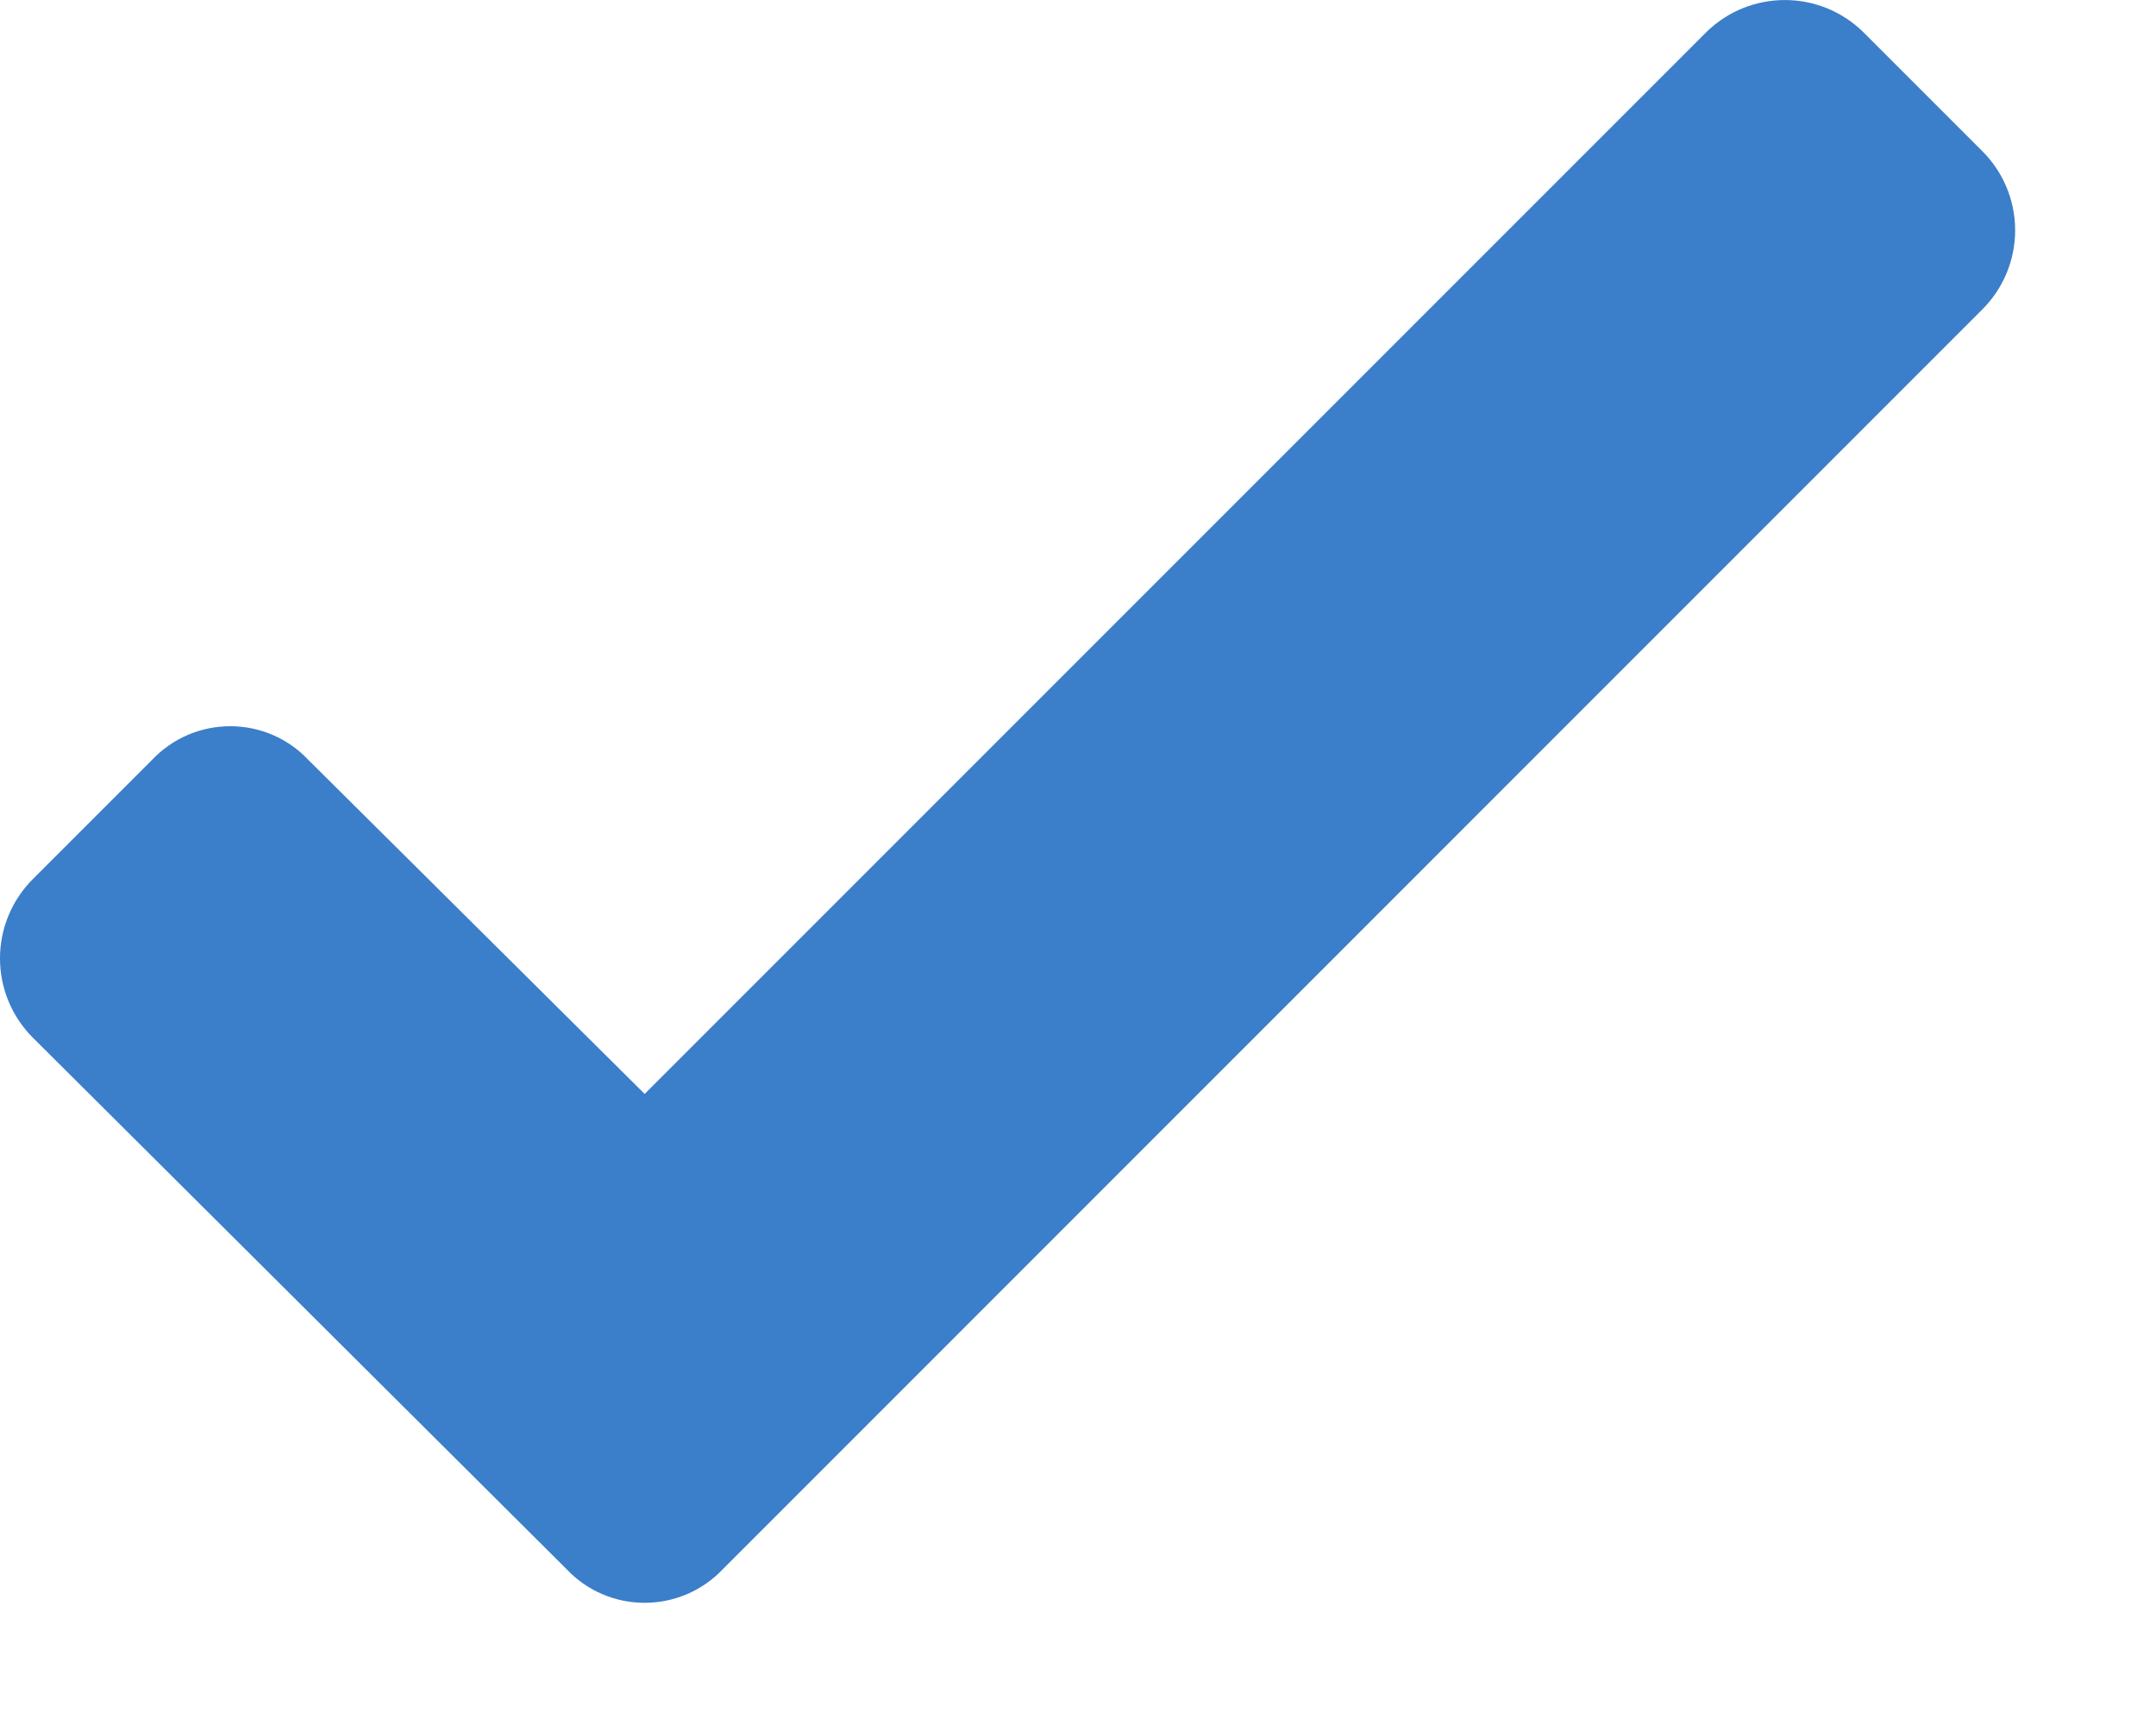 <svg width="15" height="12" viewBox="0 0 15 12" fill="none" xmlns="http://www.w3.org/2000/svg">
<path d="M3.94 10.914C4.081 11.065 4.278 11.15 4.485 11.15C4.692 11.15 4.889 11.065 5.031 10.914L13.789 2.155C13.937 2.009 14.02 1.81 14.02 1.602C14.02 1.394 13.937 1.195 13.789 1.049L12.963 0.223C12.66 -0.074 12.175 -0.074 11.872 0.223L4.485 7.61L2.147 5.288C2.006 5.137 1.809 5.052 1.602 5.052C1.395 5.052 1.198 5.137 1.056 5.288L0.23 6.114C0.083 6.26 0 6.459 0 6.667C0 6.875 0.083 7.074 0.23 7.22L3.94 10.914Z" fill="#3B7ECA"/>
</svg>
